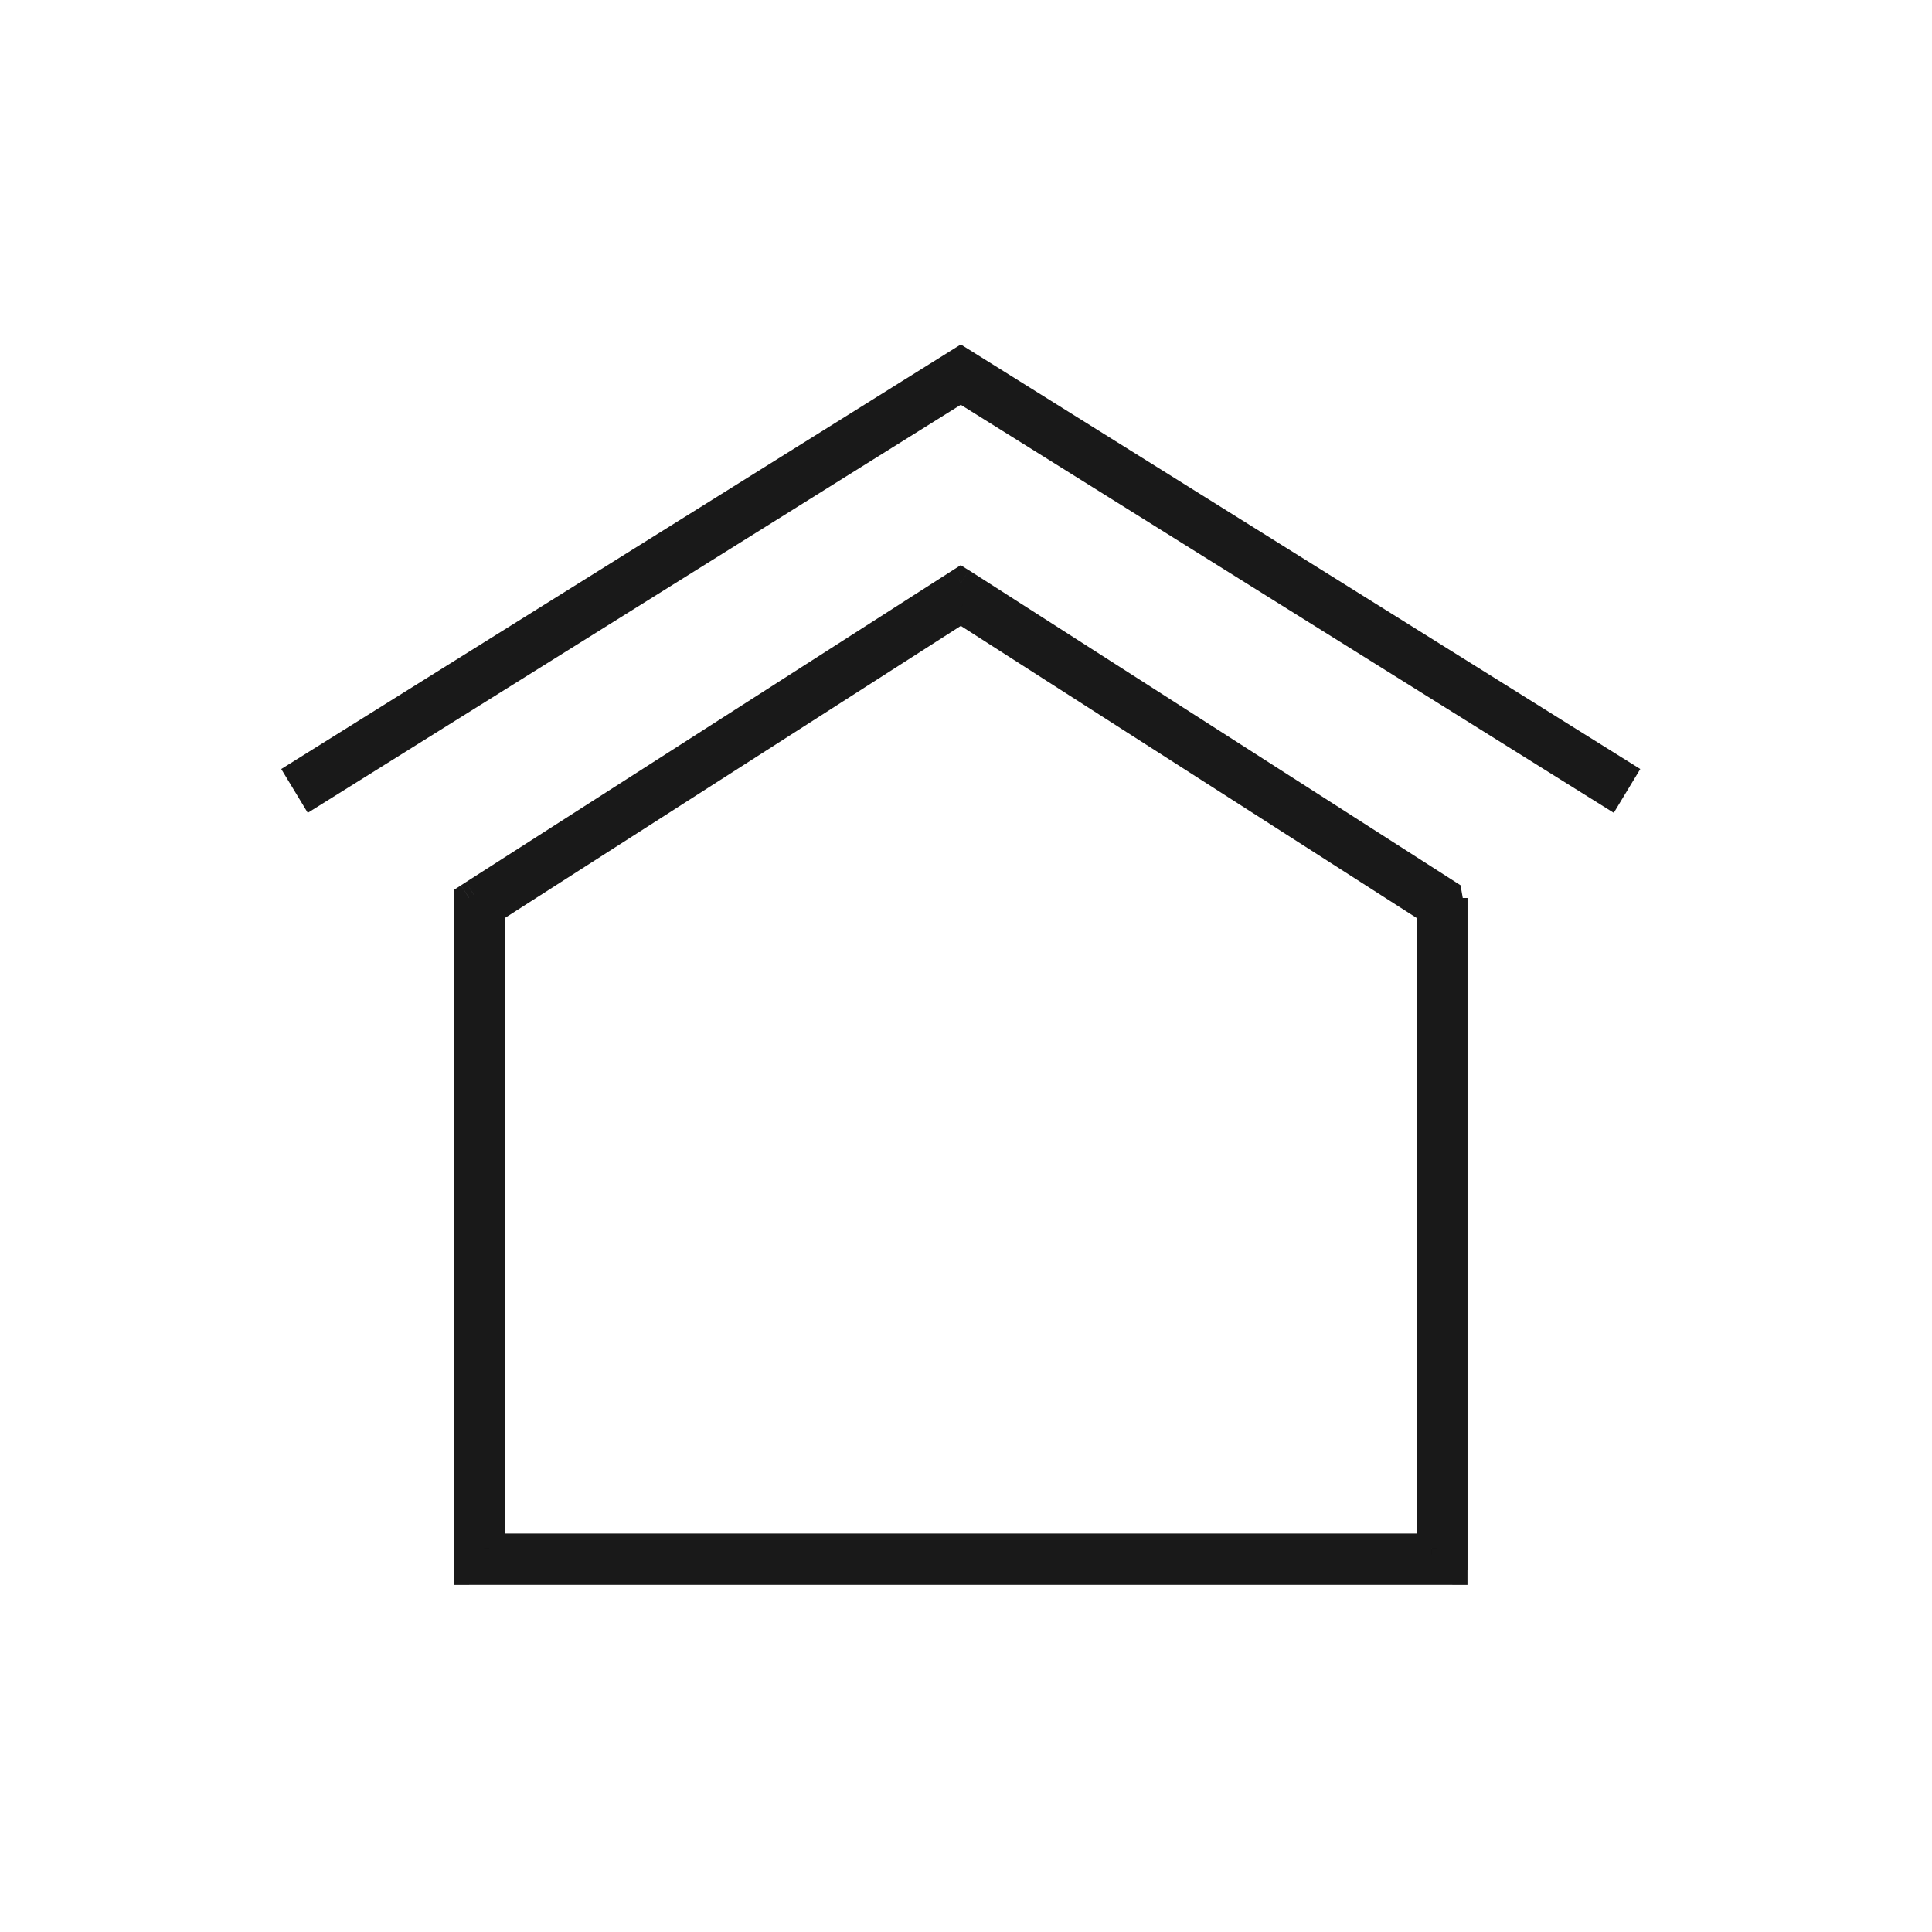 <svg xmlns="http://www.w3.org/2000/svg" width="64" height="64" viewBox="0 0 64 64" fill="none"><path d="M54.336 25.475L31.828 11.411L9.317 25.475L10.195 26.926L31.826 13.409L53.458 26.926L54.336 25.475Z" fill="#191919"></path><path fill-rule="evenodd" clip-rule="evenodd" d="M32.01 19.429L48.114 29.749H48.112V52H15.54V29.748L15.7 29.645L31.827 19.313L32.01 19.429ZM16.229 51.301H47.426V30.135L31.826 20.139L16.229 30.133V51.301Z" fill="black"></path><path d="M48.114 30.248L48.5 30L48.383 29.328L48.113 29.748L48.114 30.248ZM32.01 19.43L32.28 19.009L32.278 19.008L32.01 19.43ZM48.112 29.75V29.25H47.612V29.75H48.112ZM48.112 52.002V52.502H48.612V52.002H48.112ZM15.54 52.002H15.04V52.502H15.54V52.002ZM15.54 29.749L15.27 29.329L15.04 29.477V29.749H15.54ZM15.7 29.646L15.431 29.225L15.701 29.645L15.7 29.646ZM31.827 19.314L32.095 18.892L31.825 18.721L31.557 18.893L31.827 19.313V19.314ZM47.427 51.302V51.802H47.927V51.302H47.427ZM16.229 51.302H15.729V51.802H16.229V51.302ZM47.426 30.136H47.926V29.862L47.696 29.715L47.426 30.135V30.136ZM31.826 20.14L32.096 19.719L31.826 19.546L31.557 19.719L31.827 20.139L31.826 20.14ZM16.23 30.133L15.96 29.713L15.73 29.86V30.133H16.23ZM48.384 29.327L32.28 19.008L31.74 19.85L47.845 30.17L48.385 29.327H48.384ZM48.114 30.248V29.248V30.248ZM48.614 52.001V29.748H47.614V52.001H48.614ZM15.541 52.501H48.113V51.501H15.54V52.501H15.541ZM15.041 29.748V52.001H16.041V29.748H15.041ZM15.431 29.224L15.271 29.328L15.811 30.168L15.973 30.065L15.431 29.225V29.224ZM31.558 18.892L15.431 29.224L15.971 30.066L32.096 19.734L31.557 18.892H31.558ZM32.278 19.007L32.096 18.891L31.56 19.735L31.742 19.851L32.279 19.007H32.278ZM47.428 50.801H16.228V51.801H47.425V50.801H47.428ZM46.928 30.135V51.3H47.928V30.135H46.928ZM31.558 20.56L47.158 30.556L47.697 29.714L32.097 19.718L31.558 20.56ZM16.5 30.554L32.098 20.56L31.558 19.718L15.96 29.712L16.5 30.554ZM16.73 51.301V30.133H15.73V51.301H16.73Z" fill="#191919"></path></svg>